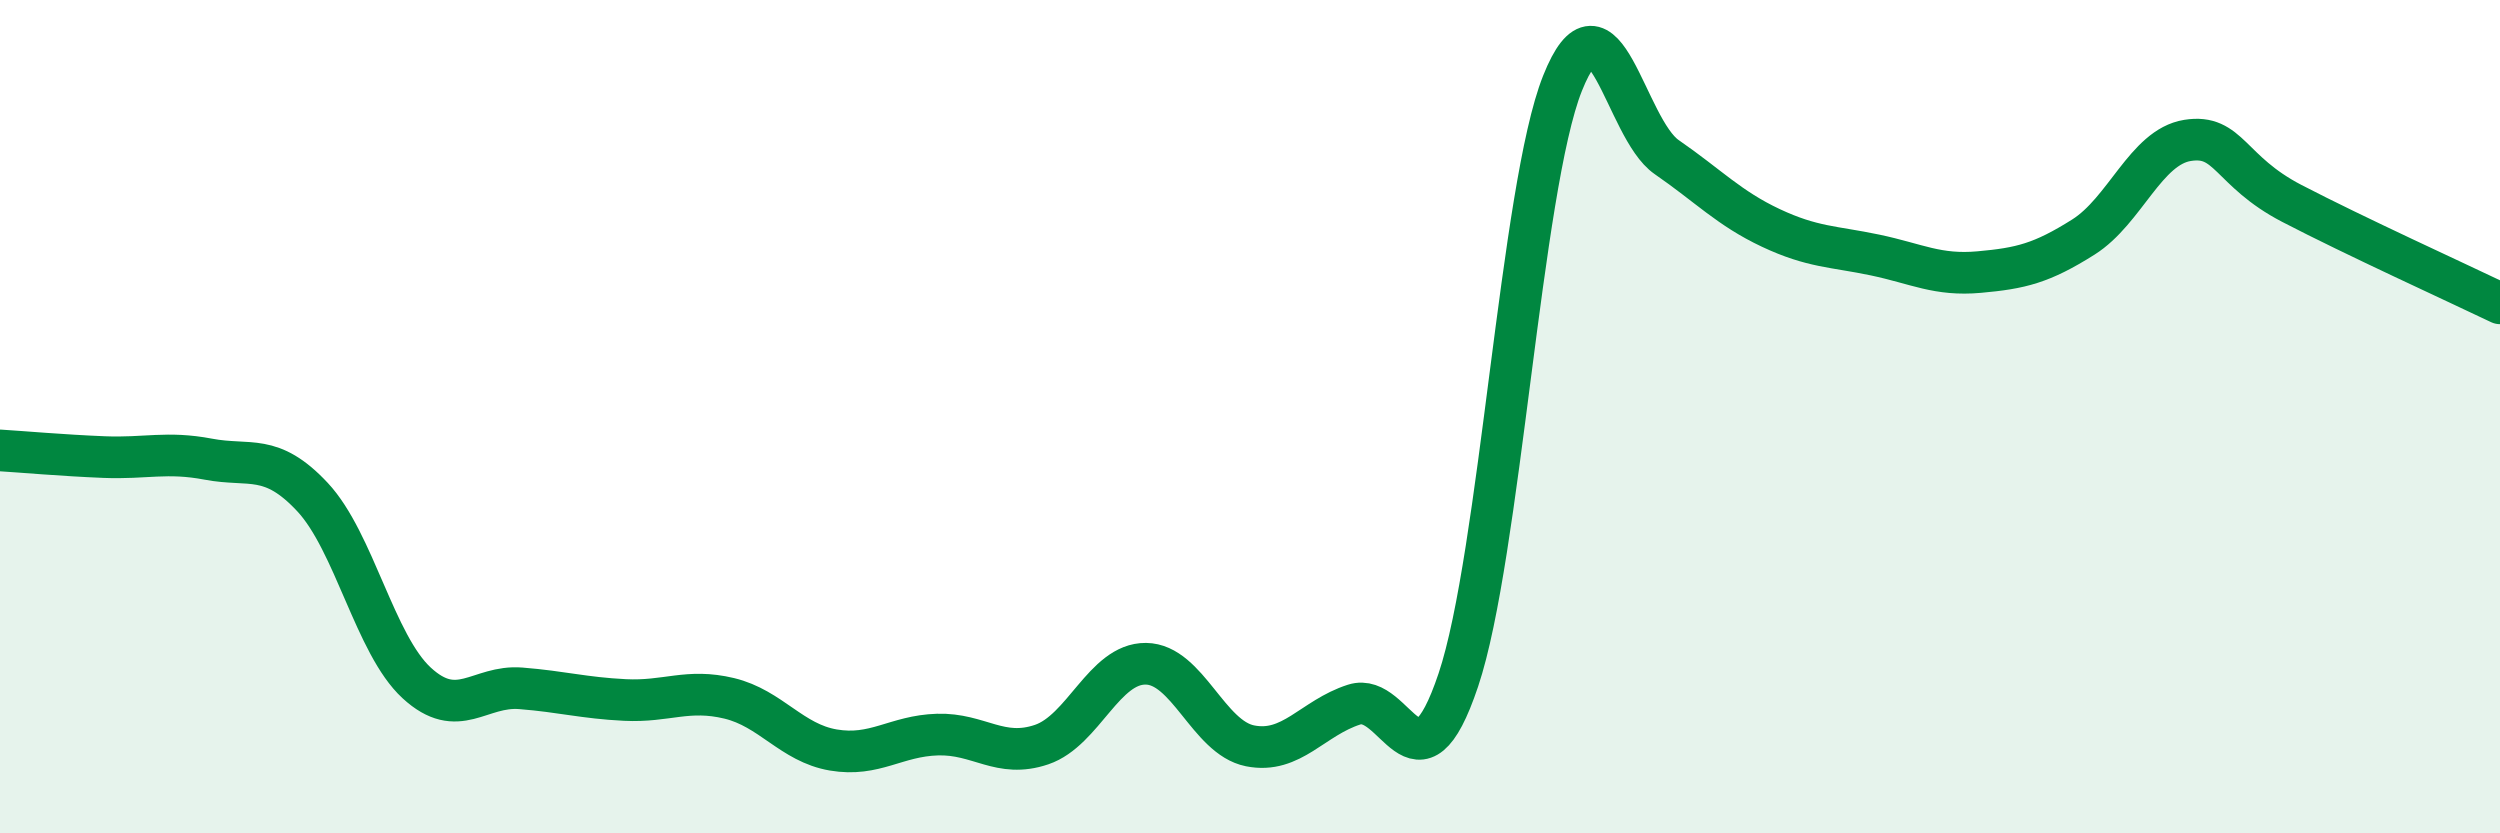 
    <svg width="60" height="20" viewBox="0 0 60 20" xmlns="http://www.w3.org/2000/svg">
      <path
        d="M 0,10.81 C 0.5,10.84 1.5,10.93 2.5,10.97 C 3.5,11.01 4,10.83 5,11.02 C 6,11.21 6.5,10.86 7.5,11.93 C 8.5,13 9,15.47 10,16.39 C 11,17.31 11.5,16.44 12.5,16.52 C 13.5,16.6 14,16.75 15,16.8 C 16,16.85 16.5,16.52 17.5,16.76 C 18.5,17 19,17.83 20,18 C 21,18.17 21.5,17.66 22.5,17.63 C 23.5,17.6 24,18.21 25,17.87 C 26,17.53 26.5,15.92 27.5,15.93 C 28.5,15.94 29,17.7 30,17.9 C 31,18.1 31.5,17.23 32.5,16.91 C 33.5,16.59 34,19.3 35,16.32 C 36,13.34 36.5,4.51 37.5,2 C 38.5,-0.51 39,3.08 40,3.77 C 41,4.46 41.5,5 42.5,5.47 C 43.5,5.94 44,5.91 45,6.12 C 46,6.33 46.5,6.62 47.5,6.53 C 48.5,6.44 49,6.32 50,5.69 C 51,5.06 51.5,3.53 52.5,3.37 C 53.5,3.21 53.5,4.1 55,4.88 C 56.5,5.66 59,6.8 60,7.28L60 20L0 20Z"
        fill="#008740"
        opacity="0.1"
        stroke-linecap="round"
        stroke-linejoin="round"
      />
      <path
        d="M 0,10.81 C 0.5,10.84 1.5,10.93 2.5,10.97 C 3.5,11.01 4,10.83 5,11.02 C 6,11.21 6.5,10.86 7.5,11.93 C 8.5,13 9,15.47 10,16.39 C 11,17.31 11.5,16.44 12.5,16.52 C 13.5,16.6 14,16.75 15,16.8 C 16,16.85 16.5,16.52 17.5,16.76 C 18.5,17 19,17.83 20,18 C 21,18.17 21.5,17.66 22.5,17.63 C 23.5,17.6 24,18.21 25,17.87 C 26,17.53 26.5,15.92 27.5,15.93 C 28.5,15.94 29,17.7 30,17.9 C 31,18.1 31.5,17.23 32.5,16.91 C 33.5,16.59 34,19.3 35,16.32 C 36,13.34 36.5,4.51 37.5,2 C 38.5,-0.51 39,3.08 40,3.77 C 41,4.46 41.5,5 42.5,5.47 C 43.5,5.94 44,5.91 45,6.12 C 46,6.33 46.5,6.62 47.5,6.53 C 48.5,6.44 49,6.32 50,5.69 C 51,5.06 51.5,3.53 52.5,3.37 C 53.5,3.21 53.5,4.1 55,4.88 C 56.5,5.66 59,6.8 60,7.28"
        stroke="#008740"
        stroke-width="1"
        fill="none"
        stroke-linecap="round"
        stroke-linejoin="round"
      />
    </svg>
  